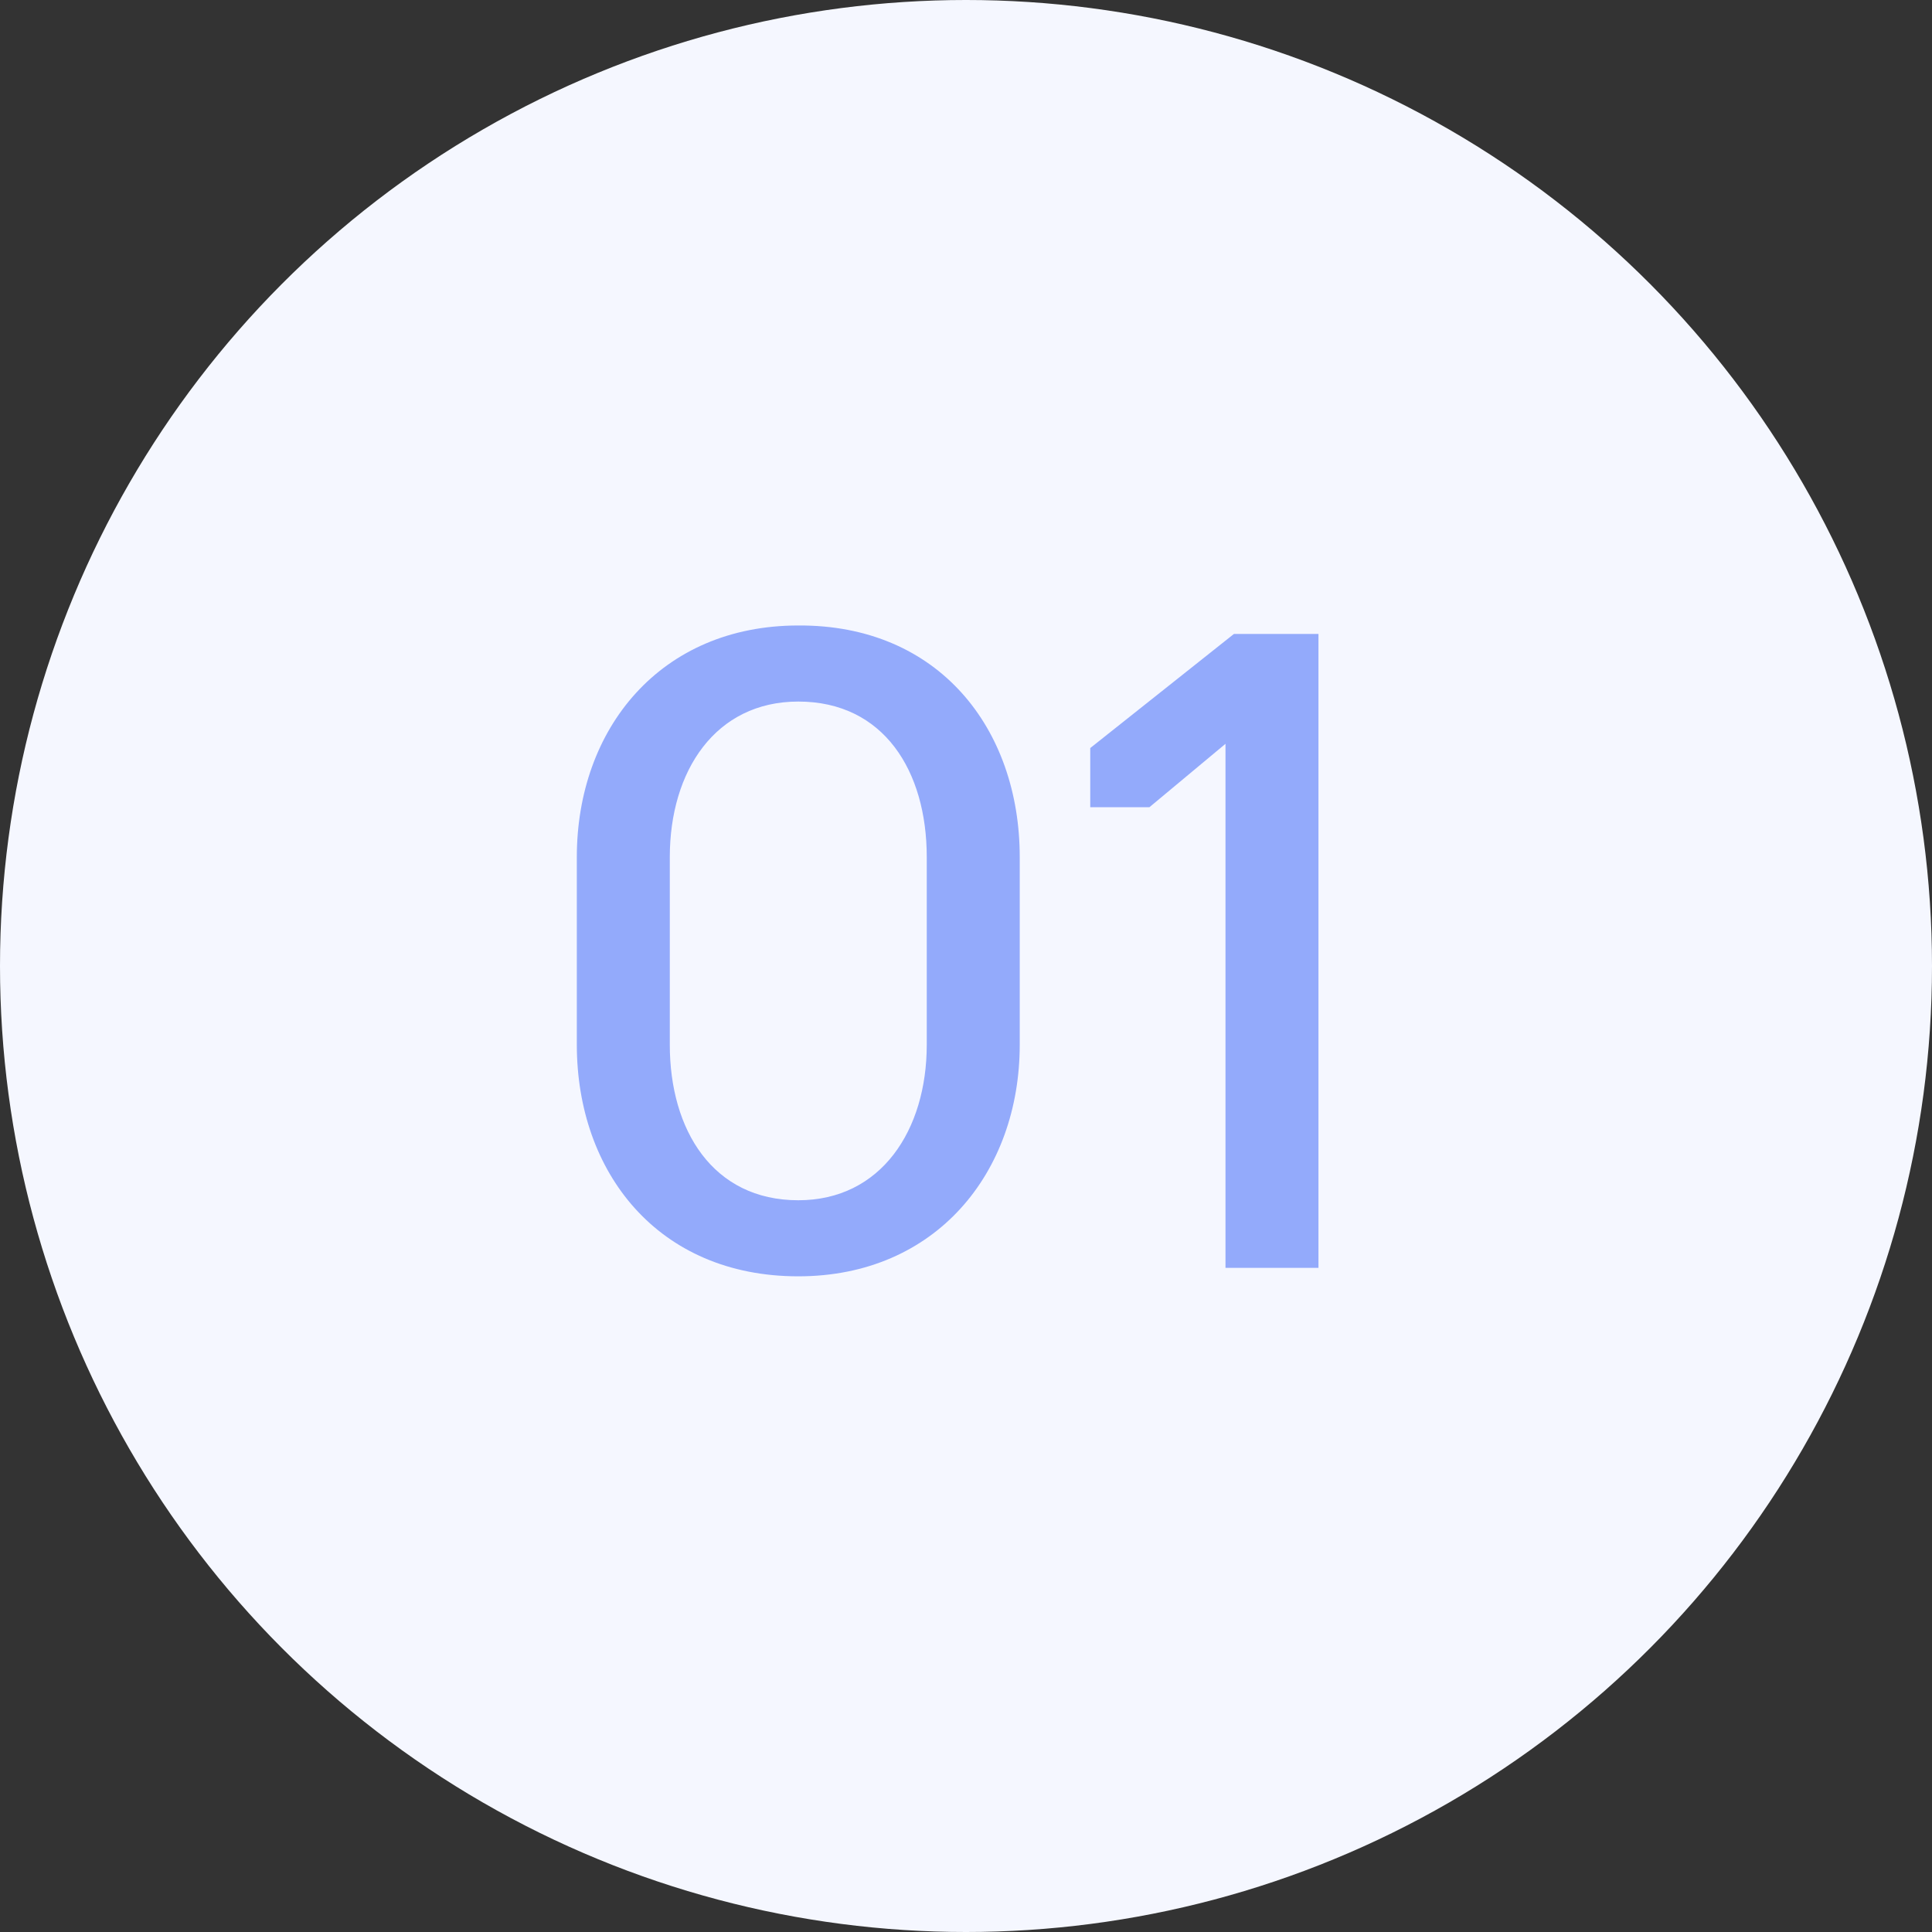<?xml version="1.0" encoding="UTF-8"?> <svg xmlns="http://www.w3.org/2000/svg" width="32" height="32" viewBox="0 0 32 32" fill="none"><rect x="0" y="0" width="32" height="32" fill="#333333" stroke="none"/><circle cx="16" cy="16" r="16" fill="#F5F7FF"></circle><path d="M13.222 21.14C10.898 21.14 9.554 19.418 9.554 17.304V14.196C9.554 12.068 10.94 10.36 13.222 10.36C15.546 10.346 16.89 12.068 16.89 14.196V17.304C16.89 19.418 15.504 21.14 13.222 21.14ZM13.222 19.88C14.594 19.88 15.35 18.718 15.35 17.304V14.196C15.35 12.768 14.636 11.62 13.222 11.62C11.85 11.62 11.094 12.768 11.094 14.196V17.304C11.094 18.718 11.807 19.88 13.222 19.88ZM20.298 21V12.32L19.038 13.37H18.058V12.39L20.438 10.5H21.838V21H20.298Z" fill="#93AAFB"></path></svg> 